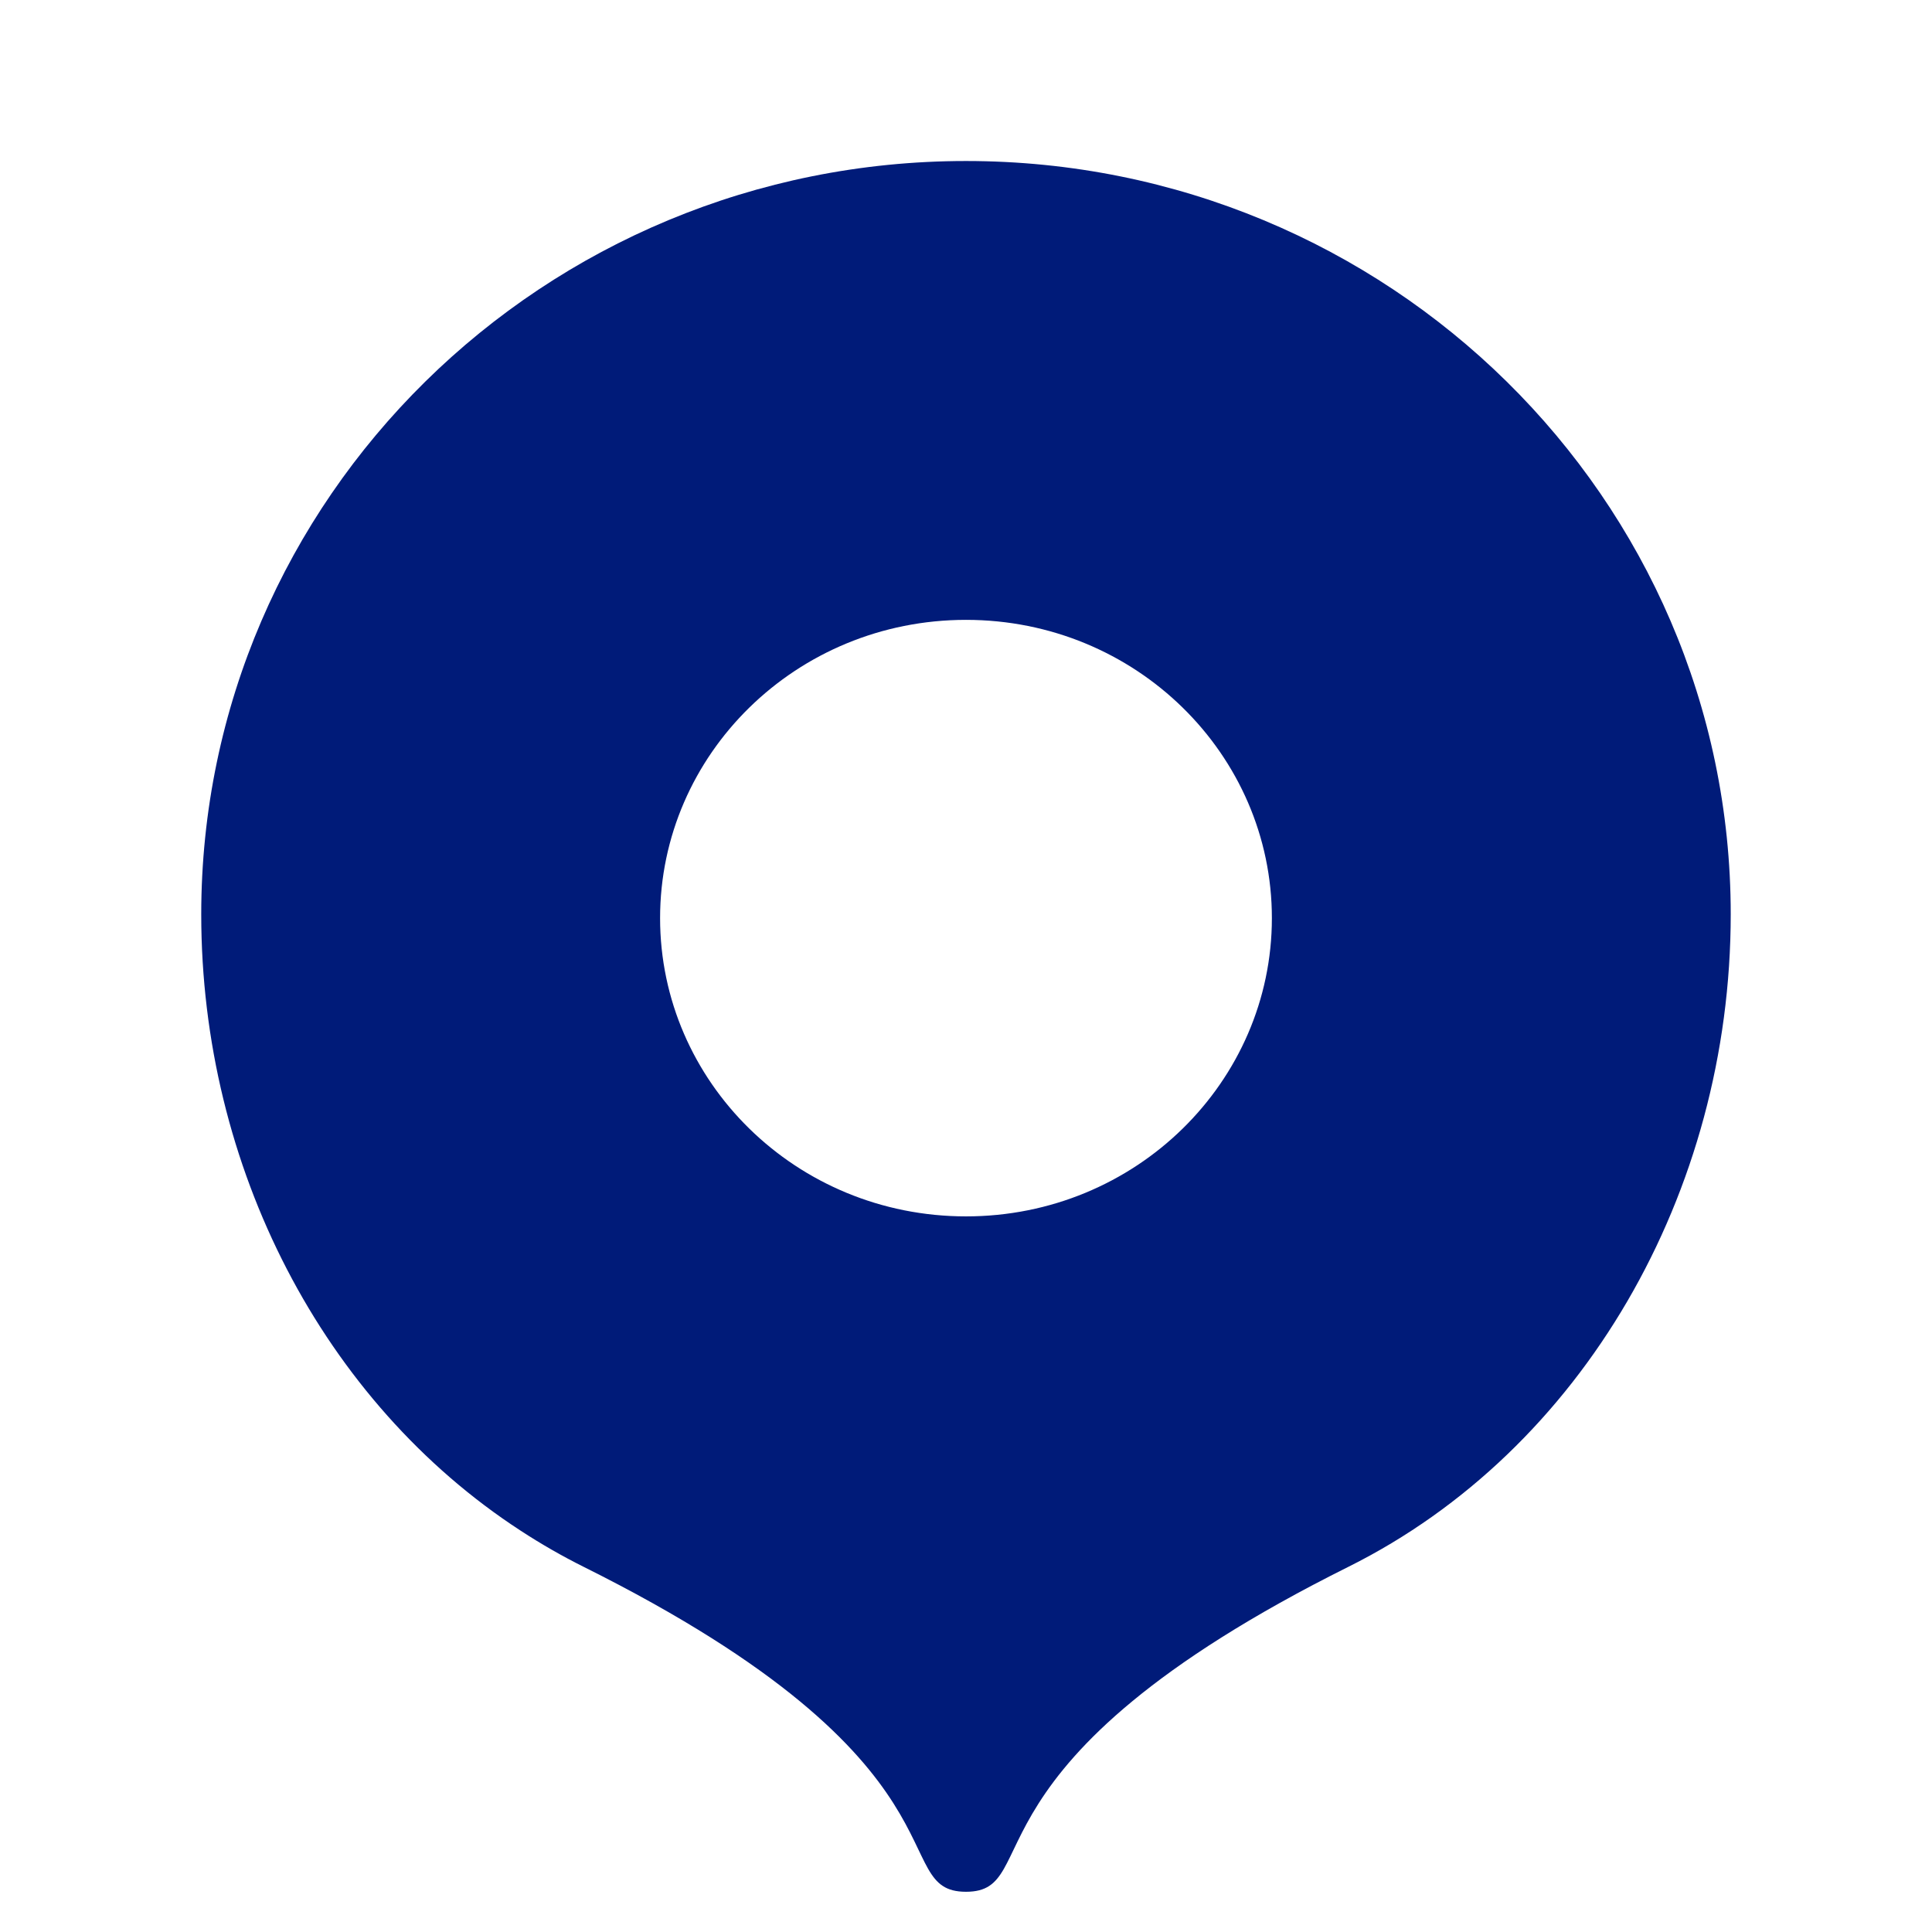 <svg width="62" height="62" viewBox="0 0 62 62" fill="none" xmlns="http://www.w3.org/2000/svg">
<path d="M31 60.709C28.416 60.709 31.472 56.63 18.737 50.285C18.039 49.937 17.362 49.548 16.709 49.122C10.372 44.999 6.458 37.459 6.458 29.342C6.458 15.991 17.445 5.167 31 5.167C44.554 5.167 55.541 15.991 55.541 29.339C55.541 38.283 50.778 46.536 43.283 50.275C30.535 56.627 33.583 60.709 31 60.709ZM31 39.035C36.453 39.035 40.816 34.715 40.816 29.463C40.816 24.211 36.453 19.892 31 19.892C25.546 19.892 21.183 24.211 21.183 29.463C21.183 34.715 25.546 39.035 31 39.035Z" fill="#001B79"/>
</svg>
